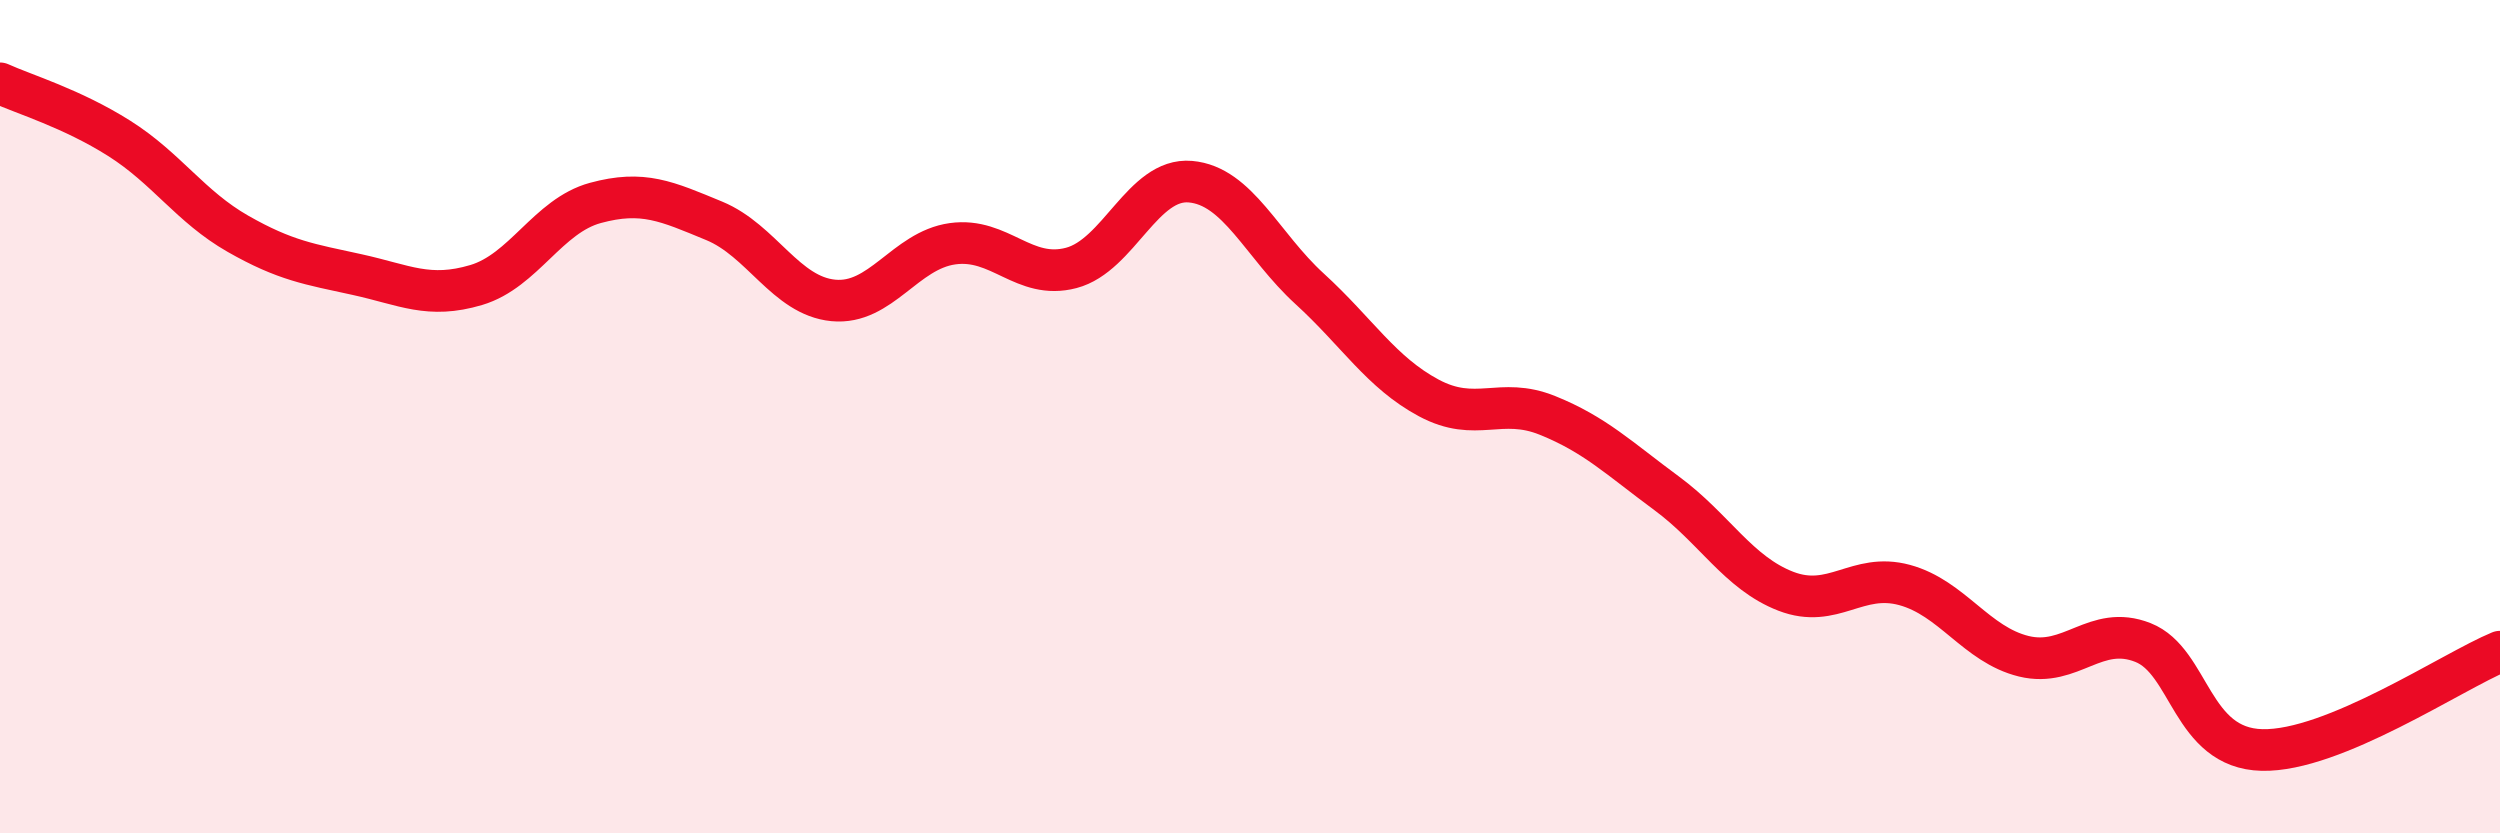
    <svg width="60" height="20" viewBox="0 0 60 20" xmlns="http://www.w3.org/2000/svg">
      <path
        d="M 0,2 C 0.57,2.26 1.72,2.6 2.86,3.32 C 4,4.04 4.57,4.96 5.71,5.61 C 6.85,6.26 7.43,6.34 8.57,6.59 C 9.71,6.84 10.29,7.18 11.43,6.84 C 12.57,6.5 13.15,5.18 14.29,4.87 C 15.43,4.56 16,4.83 17.14,5.3 C 18.28,5.77 18.86,7.1 20,7.21 C 21.14,7.32 21.72,6.01 22.86,5.85 C 24,5.69 24.57,6.73 25.71,6.43 C 26.85,6.13 27.43,4.26 28.57,4.36 C 29.71,4.46 30.29,5.89 31.43,6.93 C 32.57,7.97 33.15,8.94 34.29,9.55 C 35.43,10.16 36,9.51 37.14,9.97 C 38.28,10.43 38.86,11 40,11.84 C 41.14,12.68 41.72,13.75 42.86,14.19 C 44,14.63 44.57,13.73 45.71,14.04 C 46.85,14.35 47.43,15.47 48.57,15.75 C 49.71,16.03 50.29,14.97 51.43,15.42 C 52.57,15.87 52.58,17.96 54.29,18 C 56,18.04 58.86,16.11 60,15.64L60 20L0 20Z"
        fill="#EB0A25"
        opacity="0.1"
        stroke-linecap="round"
        stroke-linejoin="round"
      />
      <path
        d="M 0,2 C 0.57,2.26 1.72,2.6 2.86,3.32 C 4,4.04 4.57,4.96 5.71,5.61 C 6.85,6.26 7.43,6.34 8.57,6.59 C 9.71,6.84 10.29,7.18 11.43,6.84 C 12.57,6.5 13.15,5.18 14.29,4.87 C 15.43,4.56 16,4.83 17.14,5.3 C 18.28,5.77 18.86,7.1 20,7.21 C 21.14,7.32 21.72,6.01 22.86,5.85 C 24,5.69 24.57,6.73 25.71,6.43 C 26.85,6.13 27.43,4.26 28.57,4.36 C 29.71,4.46 30.29,5.89 31.43,6.93 C 32.57,7.97 33.15,8.94 34.29,9.55 C 35.43,10.16 36,9.51 37.14,9.97 C 38.28,10.43 38.86,11 40,11.84 C 41.14,12.68 41.72,13.75 42.86,14.19 C 44,14.63 44.57,13.73 45.71,14.04 C 46.85,14.35 47.43,15.47 48.57,15.75 C 49.71,16.03 50.29,14.97 51.43,15.42 C 52.57,15.87 52.58,17.96 54.29,18 C 56,18.04 58.86,16.11 60,15.64"
        stroke="#EB0A25"
        stroke-width="1"
        fill="none"
        stroke-linecap="round"
        stroke-linejoin="round"
      />
    </svg>
  